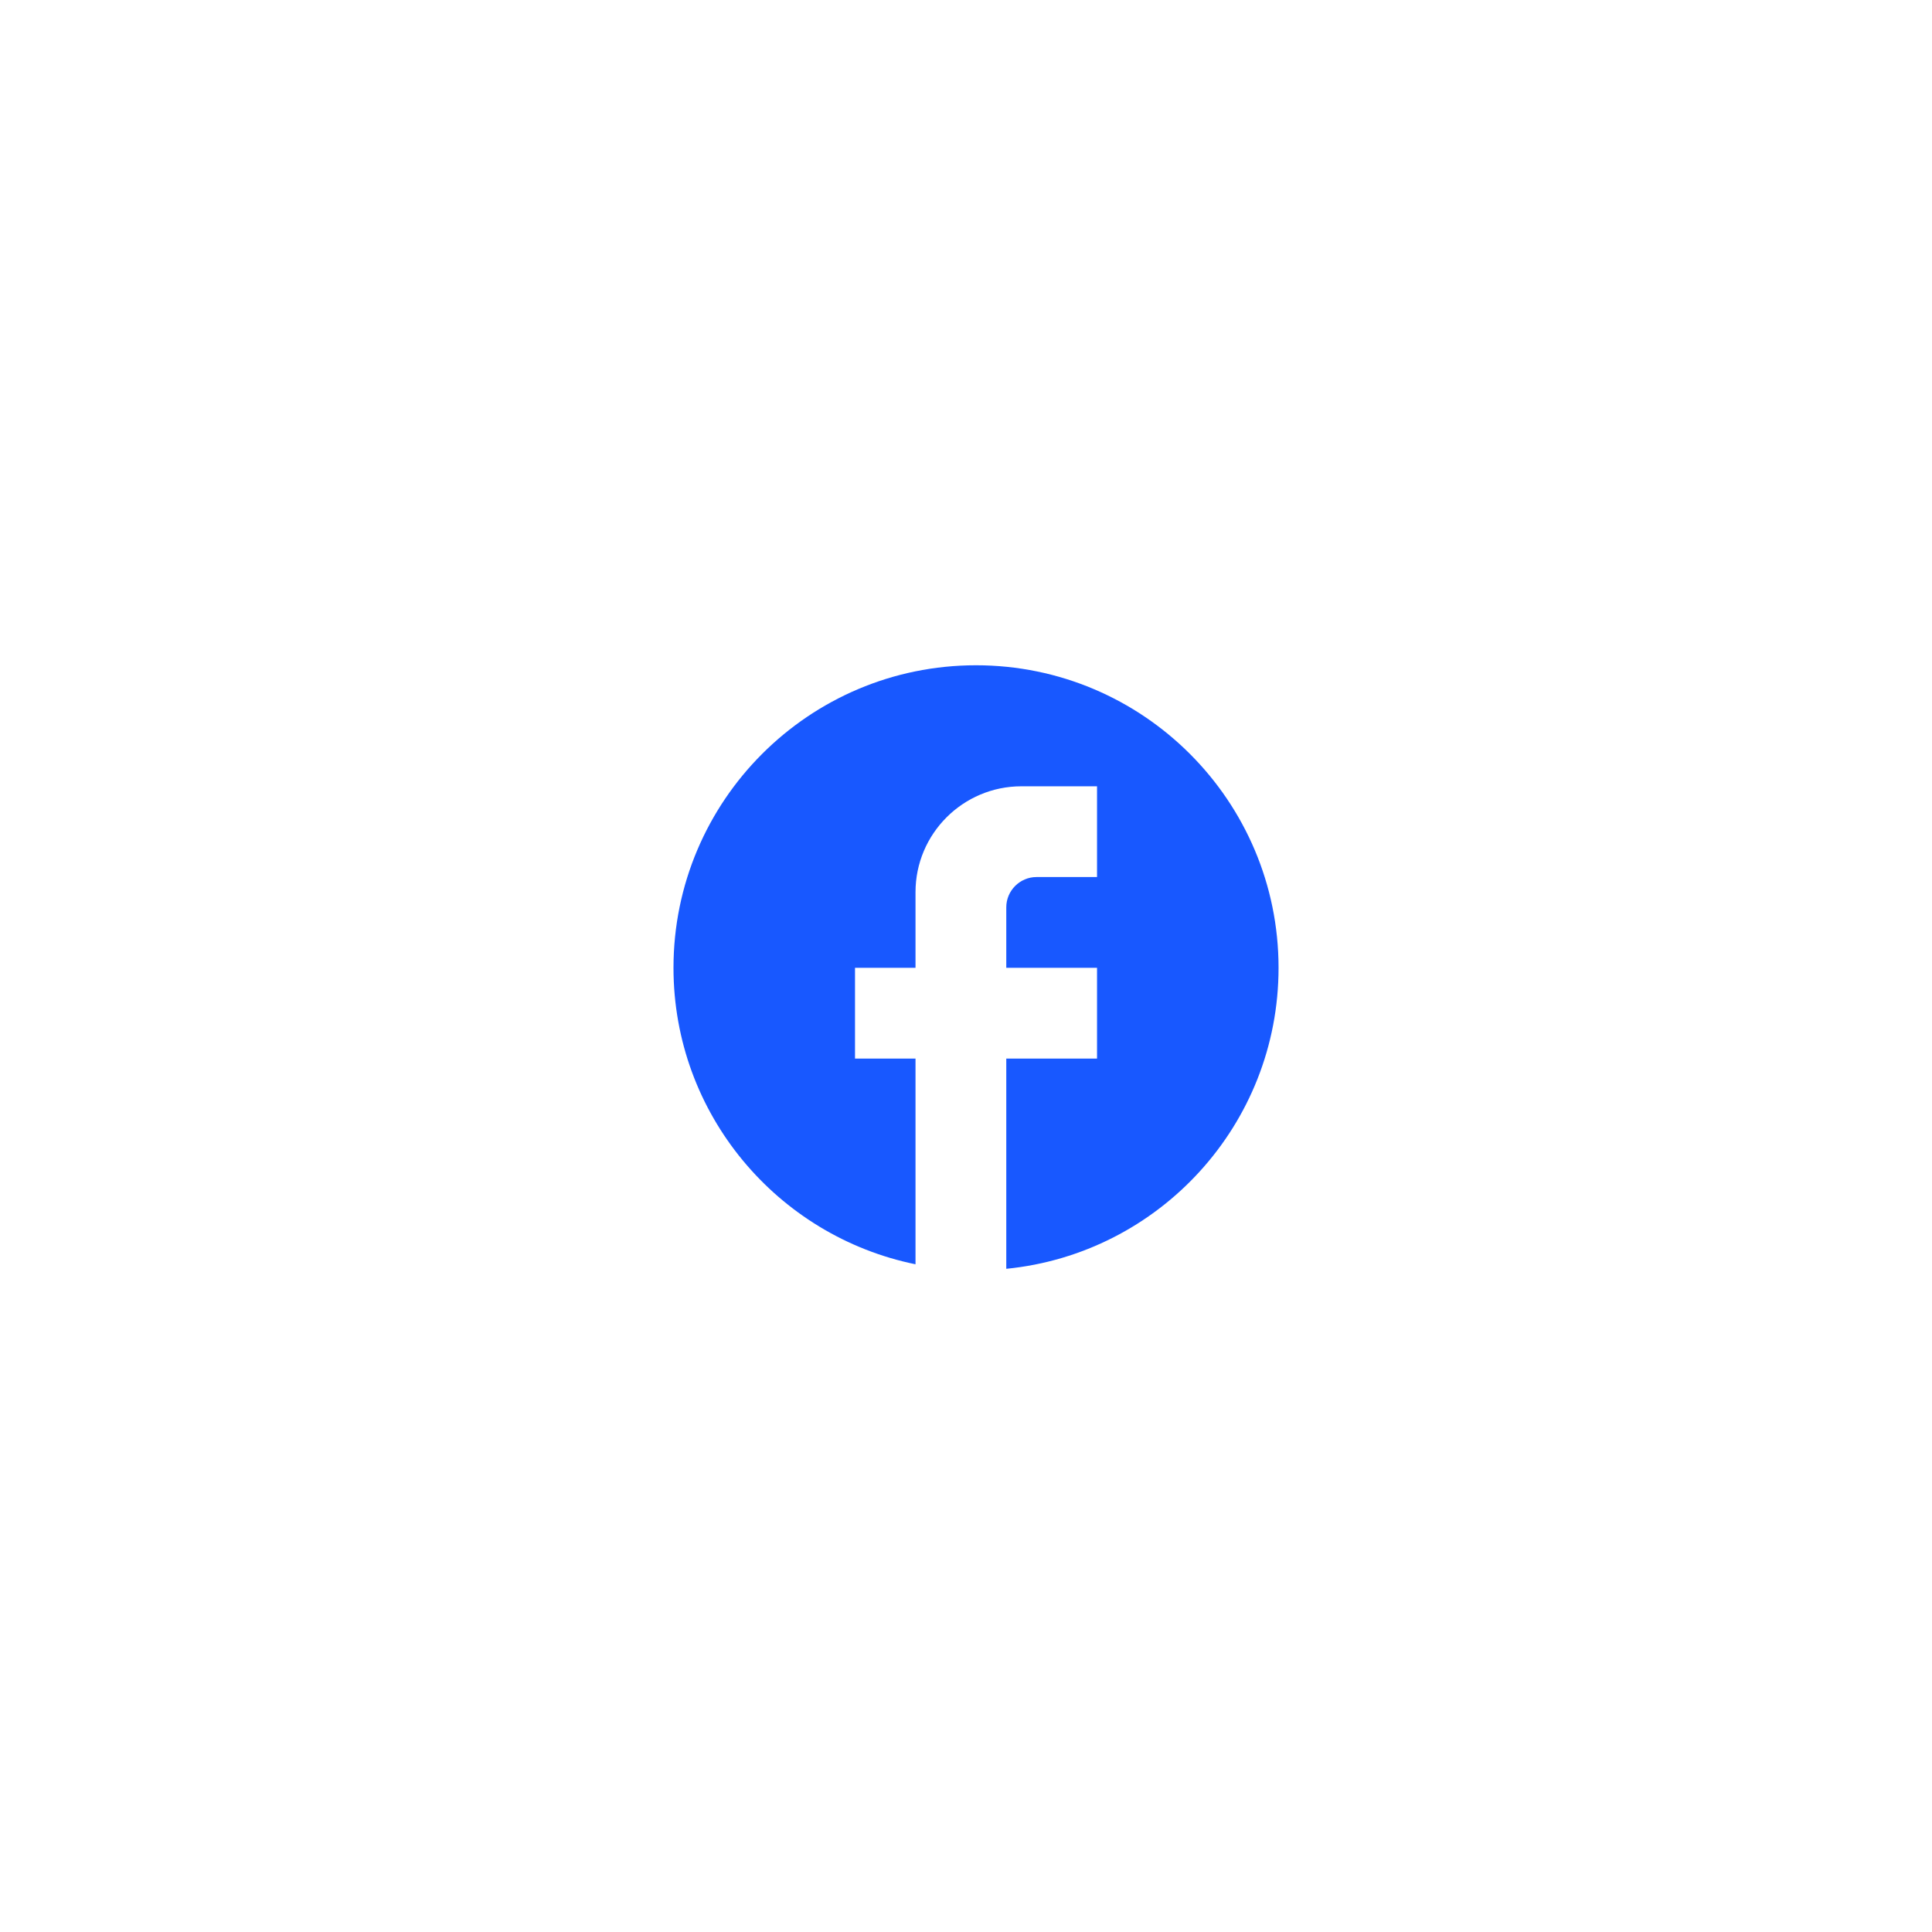 <svg width="67" height="67" viewBox="0 0 67 67" fill="none" xmlns="http://www.w3.org/2000/svg">
<g filter="url(#filter0_d_12185_9675)">
<rect x="13.285" y="12" width="40.286" height="40.286" rx="10.071" fill="white"/>
<path d="M44.339 32.562C44.339 26.771 39.639 22.071 33.847 22.071C28.056 22.071 23.356 26.771 23.356 32.562C23.356 37.64 26.965 41.868 31.749 42.844V35.71H29.651V32.562H31.749V29.94C31.749 27.915 33.396 26.268 35.421 26.268H38.044V29.415H35.946C35.369 29.415 34.897 29.887 34.897 30.464V32.562H38.044V35.71H34.897V43.001C40.195 42.476 44.339 38.007 44.339 32.562Z" fill="#1858FF"/>
</g>
<defs>
<filter id="filter0_d_12185_9675" x="0.285" y="0" width="66.286" height="66.286" filterUnits="userSpaceOnUse" color-interpolation-filters="sRGB">
<feFlood flood-opacity="0" result="BackgroundImageFix"/>
<feColorMatrix in="SourceAlpha" type="matrix" values="0 0 0 0 0 0 0 0 0 0 0 0 0 0 0 0 0 0 127 0" result="hardAlpha"/>
<feOffset dy="1"/>
<feGaussianBlur stdDeviation="6.5"/>
<feComposite in2="hardAlpha" operator="out"/>
<feColorMatrix type="matrix" values="0 0 0 0 0 0 0 0 0 0 0 0 0 0 0 0 0 0 0.1 0"/>
<feBlend mode="normal" in2="BackgroundImageFix" result="effect1_dropShadow_12185_9675"/>
<feBlend mode="normal" in="SourceGraphic" in2="effect1_dropShadow_12185_9675" result="shape"/>
</filter>
</defs>
</svg>
